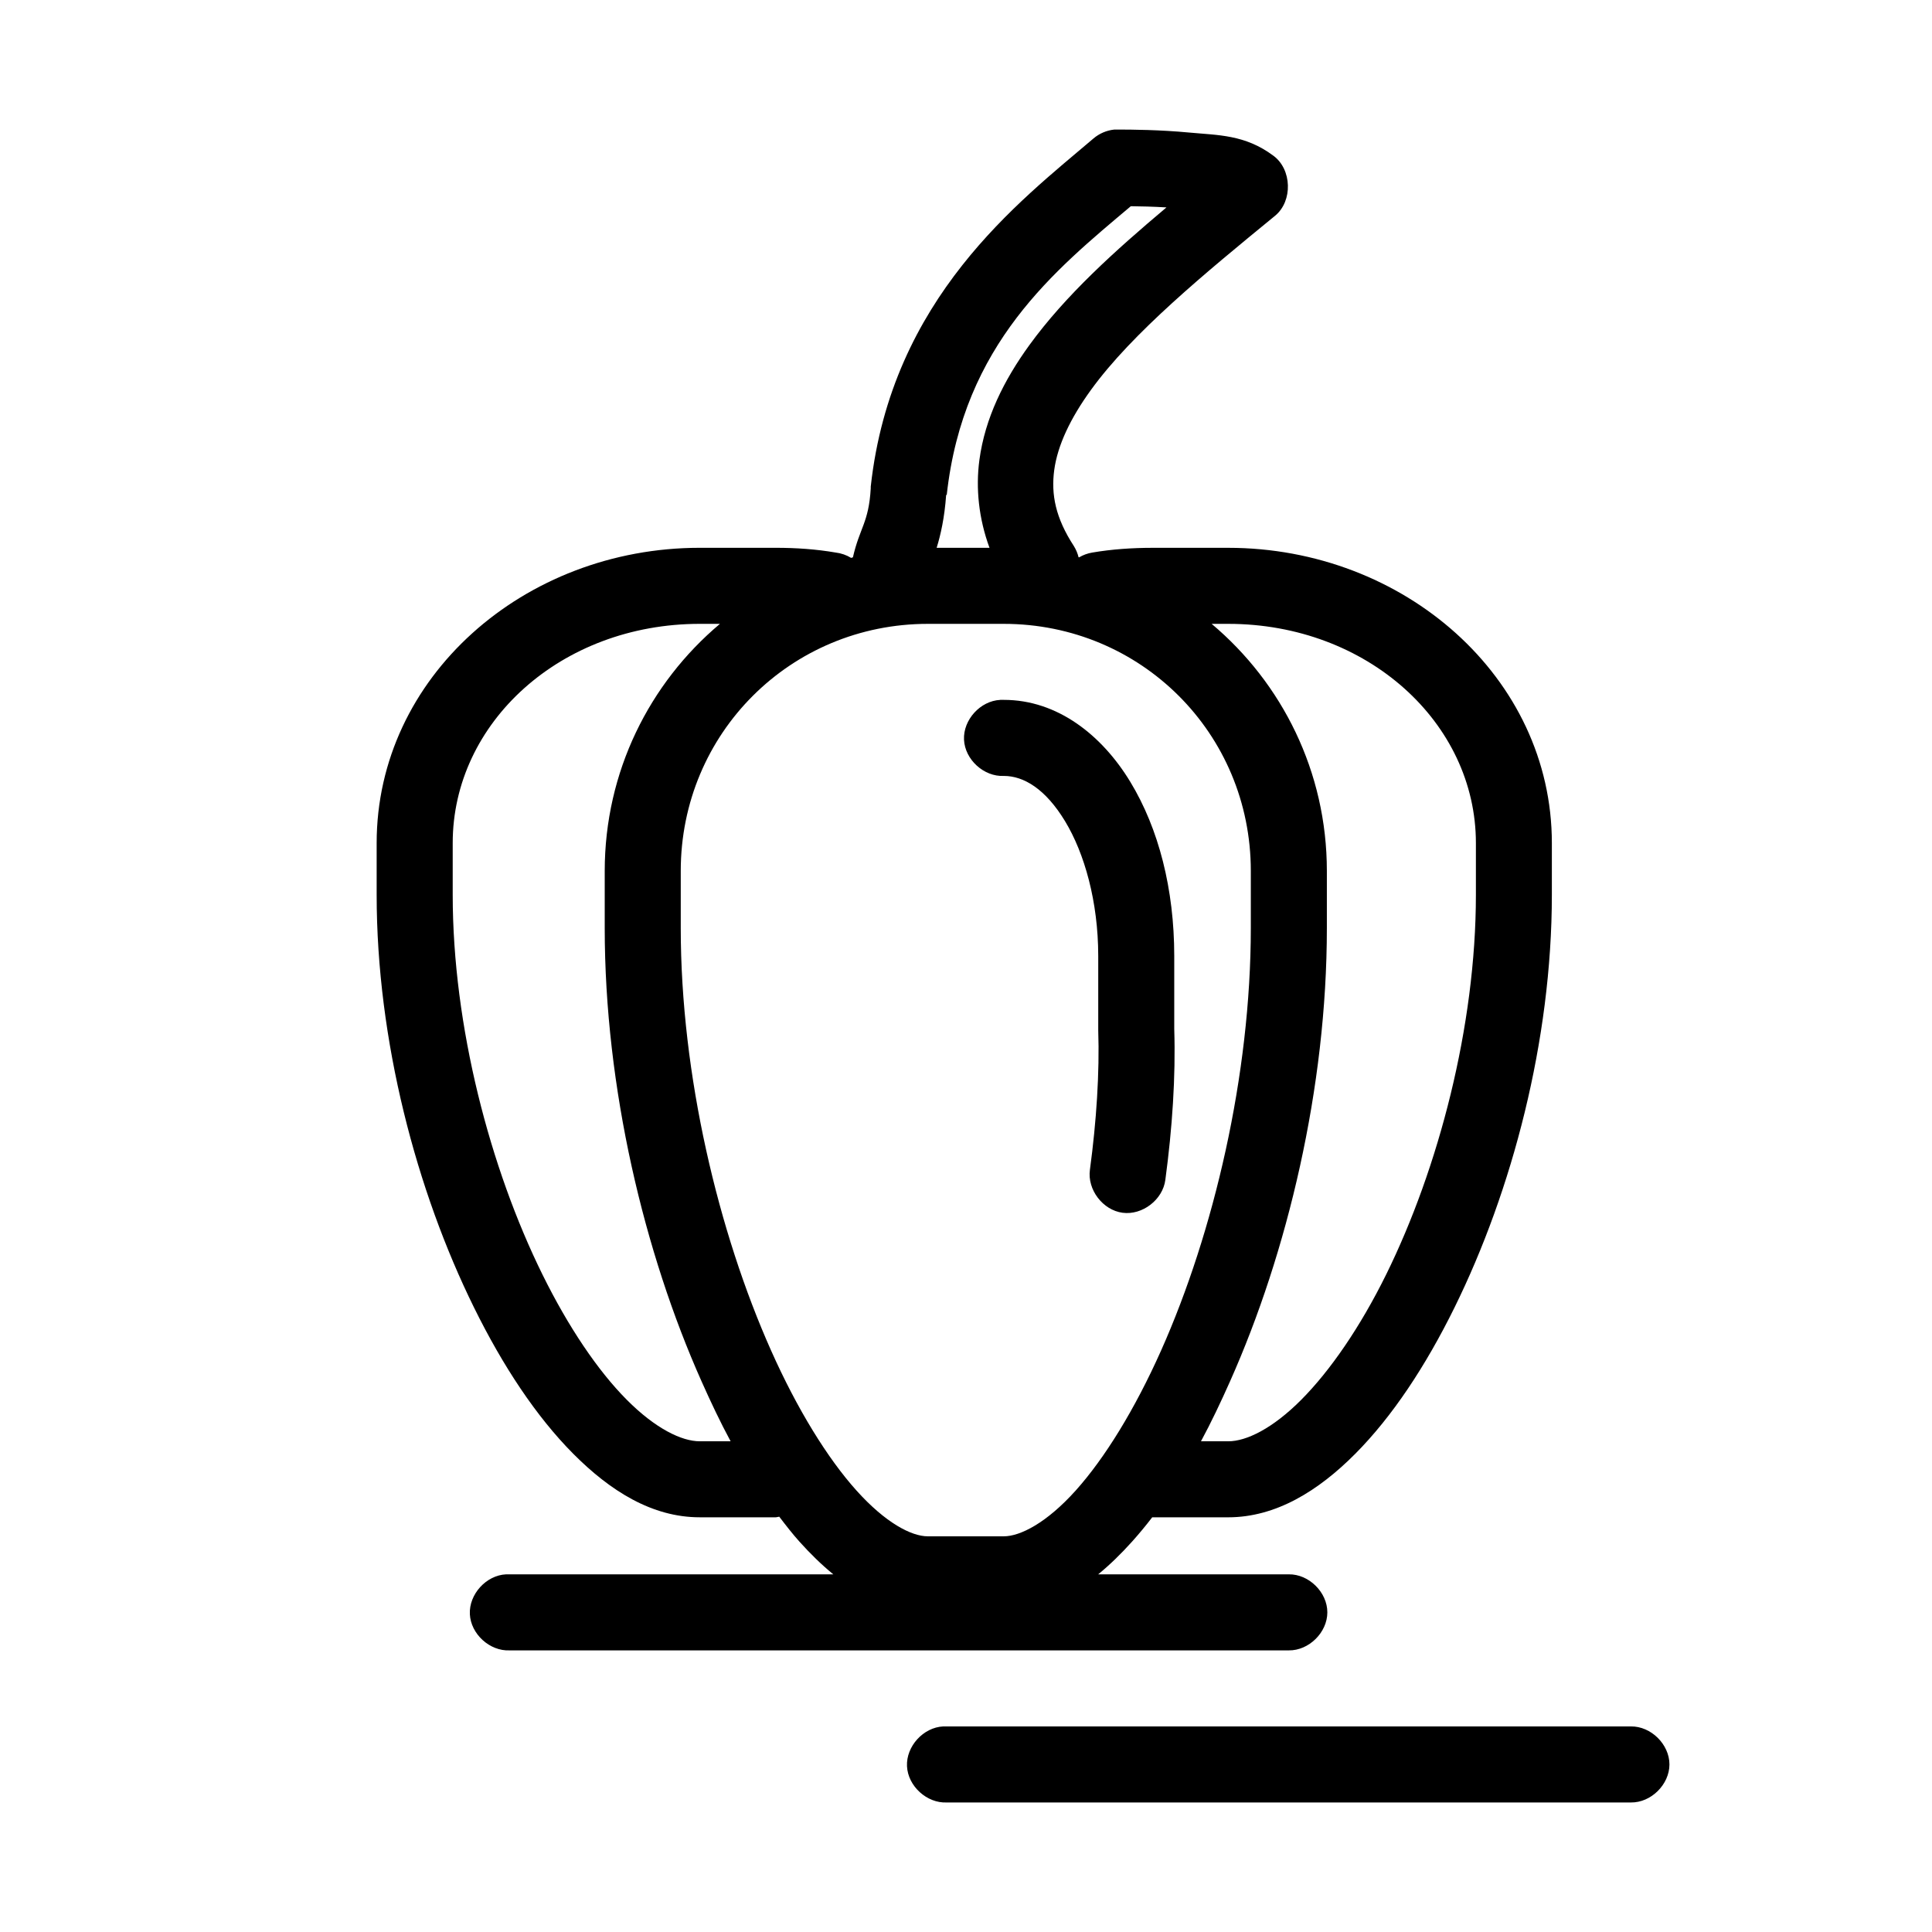 <?xml version="1.0" encoding="UTF-8"?>
<!-- Uploaded to: SVG Repo, www.svgrepo.com, Generator: SVG Repo Mixer Tools -->
<svg fill="#000000" width="800px" height="800px" version="1.1" viewBox="144 144 512 512" xmlns="http://www.w3.org/2000/svg">
 <path d="m439.28 178.34c-2.016 0.207-3.965 1.043-5.508 2.363-19.578 16.676-53.527 42.25-59.016 92.254-0.004 0.156-0.004 0.316 0 0.473-0.52 9.062-2.934 10.406-4.723 18.262-0.16 0.039-0.312 0.117-0.473 0.156-1.242-0.762-2.648-1.246-4.09-1.418-5.18-0.891-10.453-1.258-15.895-1.258h-20.141c-46.586 0-85.617 34.312-85.617 78.246v13.695c0 38.625 10.539 78.445 25.809 109.41 7.633 15.484 16.473 28.859 26.281 38.73 9.809 9.867 20.906 16.848 33.52 16.844h20.141c0.312 0 0.629-0.141 0.945-0.156 1.762 2.309 3.512 4.562 5.352 6.613 2.859 3.184 5.848 6.109 8.969 8.66h-86.715c-5.273 0.246-9.848 5.273-9.602 10.547 0.246 5.277 5.273 9.852 10.547 9.605h206.48c5.32 0.074 10.215-4.754 10.215-10.078s-4.894-10.152-10.215-10.074h-50.516c3.121-2.547 6.109-5.477 8.969-8.66 1.812-2.019 3.613-4.184 5.352-6.453h0.156 19.984c12.617 0 23.871-6.977 33.68-16.844 9.809-9.867 18.648-23.242 26.281-38.73 15.27-30.973 25.809-70.789 25.809-109.41v-13.695c0-43.93-39.188-78.246-85.77-78.246h-19.984c-5.445 0-10.871 0.371-16.051 1.258-1.219 0.203-2.398 0.633-3.461 1.258-0.051-0.012-0.109 0.012-0.156 0-0.254-1.055-0.684-2.07-1.258-2.992-4.828-7.41-6.074-13.617-5.195-20.152 0.883-6.535 4.281-13.703 9.758-21.254 10.949-15.098 30.266-30.957 48.785-46.129 4.707-3.894 4.461-12.293-0.473-15.902-7.547-5.629-14.648-5.414-22.348-6.141-7.699-0.727-15.199-0.789-18.887-0.789-0.316-0.016-0.629-0.016-0.945 0zm4.406 20.309c2.598 0.031 5.797 0.098 9.441 0.316-13.488 11.352-26.711 23.227-36.355 36.523-6.731 9.281-11.727 19.328-13.219 30.383-1.016 7.516-0.168 15.586 2.676 23.301h-14.008c1.055-3.383 2.102-8.027 2.519-14.012h0.156c4.394-40.043 28.719-59.613 48.785-76.512zm-114.25 110.68h5.352c-18.652 15.695-30.531 39.156-30.531 65.492v15.113c0 42.359 10.48 86.074 25.652 120.12 2.481 5.562 5.004 10.895 7.711 15.902h-8.184c-4.769 0-11.734-3.348-19.355-11.02-7.625-7.672-15.434-19.191-22.348-33.219-13.832-28.055-23.762-65.703-23.762-100.6v-13.695c0-31.922 28.668-58.094 65.469-58.094zm60.434 0h20.141c36.281 0 65.469 28.957 65.469 65.492v15.113c0 38.984-9.832 80.672-23.762 111.93-6.965 15.633-14.977 28.598-22.66 37.156-7.688 8.559-14.691 12.121-19.043 12.121h-20.141c-4.352 0-11.199-3.566-18.887-12.121-7.688-8.559-15.695-21.523-22.66-37.156-13.93-31.262-23.922-72.949-23.922-111.93v-15.113c0-36.535 29.188-65.492 65.469-65.492zm75.227 0h4.406c36.801 0 65.625 26.172 65.625 58.094v13.695c0 34.895-9.934 72.543-23.762 100.6-6.914 14.027-14.879 25.547-22.504 33.219s-14.59 11.02-19.355 11.02h-7.238c2.707-5.004 5.231-10.336 7.711-15.902 15.172-34.047 25.652-77.766 25.652-120.12v-15.113c0-26.336-11.879-49.797-30.531-65.492zm-56.023 20.152c-5.273 0.246-9.848 5.273-9.602 10.547 0.246 5.277 5.273 9.852 10.547 9.602 5.285 0 11.043 3.449 16.211 11.965 5.168 8.516 8.805 21.336 8.812 35.738v19.363 0.312c0.371 11.23-0.465 24.082-2.203 36.996-0.73 5.25 3.398 10.688 8.648 11.391s10.664-3.457 11.34-8.715c1.844-13.695 2.758-27.355 2.359-39.988-0.004-0.102 0.004-0.215 0-0.312v-19.051c-0.008-17.68-4.109-33.711-11.645-46.129s-19.332-21.727-33.52-21.727c-0.316-0.016-0.629-0.016-0.945 0zm-15.109 272.04c-5.273 0.246-9.848 5.273-9.602 10.547 0.246 5.277 5.273 9.852 10.547 9.605h181.3c5.316 0.074 10.207-4.754 10.207-10.078 0-5.324-4.894-10.152-10.215-10.074h-182.24z"/>
</svg>
